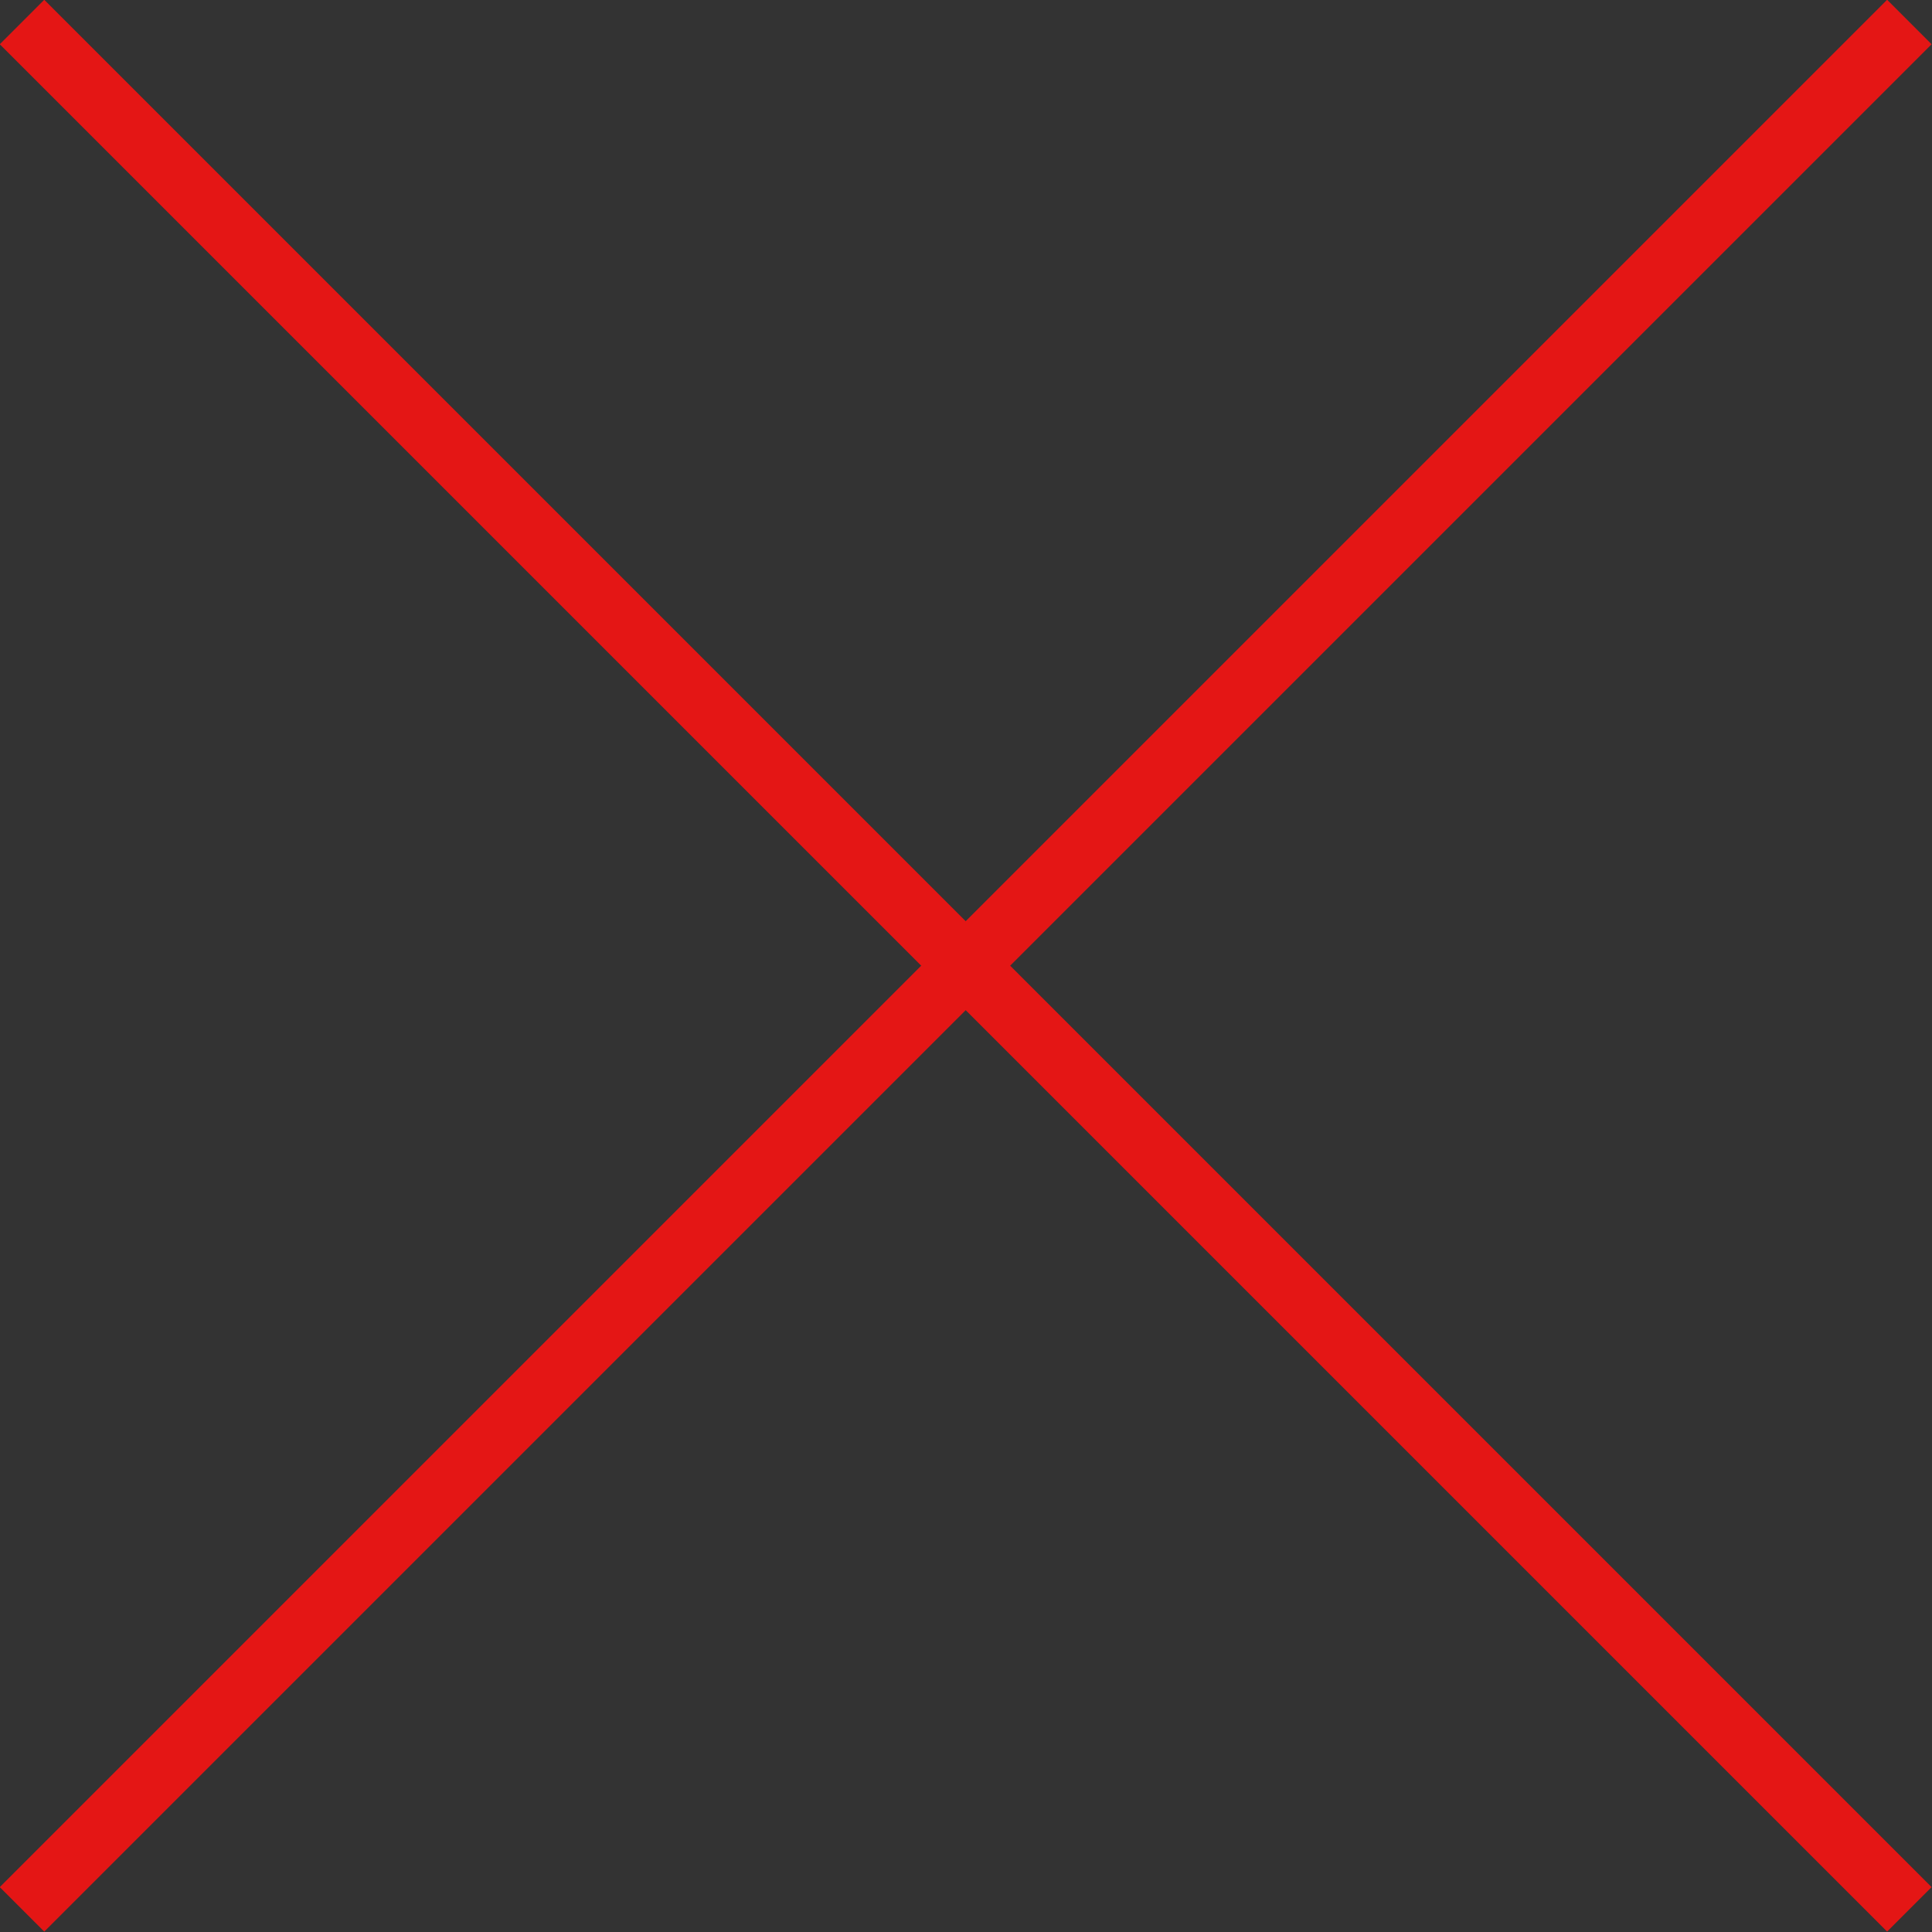 <svg xmlns="http://www.w3.org/2000/svg" xmlns:xlink="http://www.w3.org/1999/xlink" width="30.71" height="30.71" viewBox="0 0 30.71 30.71"><rect x="0" y="0" width="30.71" height="30.71" fill="#333333" stroke="none"/><defs><clipPath id="a"><rect x="-644.99" y="-73.68" width="600" height="335.63" style="fill:none"/></clipPath></defs><g style="clip-path:url(#a)"><path d="M-8.33,13.32a1.72,1.72,0,0,0,.43.18c1.46.09,2.16,1.29,3.12,2.1a.31.31,0,0,1,0,.5.35.35,0,0,1-.43,0,1.59,1.59,0,0,1-.6-.55,1.17,1.17,0,0,0-.77-.67.81.81,0,0,0-.29.82c.06.47-.21.66-.58.42a4.2,4.2,0,0,1-1.16-1A6.1,6.1,0,0,0-11,13.59a1.28,1.28,0,0,1,0,.19c.35.81,1.18,1.12,1.76,1.69a12.84,12.84,0,0,1,2.87,3.36,1.6,1.6,0,0,0,.6.78l.42-.07a2.75,2.75,0,0,1,.57-.12l.3-.07c.55-.14.68-.59.8-1,.06.78-1.07,1.13-.91,2.05a1.21,1.21,0,0,0,.2.3,37.71,37.71,0,0,1,3.22,3.35A4.87,4.87,0,0,0,.2,25.33a.7.7,0,0,0,.32.05.47.47,0,0,1,.59-.11.47.47,0,0,0,.4-.22C2,23.83,2,23.83.71,23.36c-.34-.12-.52-.45-.81-.64s-.32-.38.08-.51c.56-.17.5-.51.19-.88-1.19-.89-1.34-1.59-.61-3a.36.36,0,0,0,0-.43c-.26-.27-.44-.64-.9-.69-1.09-.11-1.56-.92-1.93-1.8-.11-.24-.08-.66-.33-.72-1.47-.33-2.34-1.81-3.9-2C-8.21,12.71-8.21,12.69-8.33,13.32Z" style="fill:#c9c5b5"/><path d="M.59,25.3C-.6,24-1.83,22.8-3,21.47a3.38,3.38,0,0,0-1.37-1c-.22,0-.25.22-.33.37A34.61,34.61,0,0,0-2.43,24C-.5,26.86,1.77,29.46,4,32.14a14.25,14.25,0,0,0,2.89,2.75A3.07,3.07,0,0,0,8.34,36c-.12-1.22-1.7-1.67-1.3-2.93a4.34,4.34,0,0,0-1-1.38A5.39,5.39,0,0,1,5.45,31a1.39,1.39,0,0,0-.27-.21c-.29-.12-.63-.26-.85.05s.19.45.31.67a4.13,4.13,0,0,0,.8.85c-1.07-.6-1.24-2-2.21-2.87-.22-.19.27-.5.18-.81a.81.81,0,0,0-.13-.3,2,2,0,0,0-.64-.48c-.06,0-.77.43-.24-.23a.59.59,0,0,0,.05-.33A.84.84,0,0,0,2.24,27a2.17,2.17,0,0,1-.43-.61A2.29,2.29,0,0,0,.59,25.3Z" style="fill:#e6e6e3"/><path d="M15.88,26.31c.85,1.08,1.59,2.25,2.55,3.25.38,0,.73-.08.83-.53,0-.26-.29-.35-.38-.6a19.9,19.9,0,0,0,3.92,3.86,2.48,2.48,0,0,0,1.36.65c1-.06.86-.82,1-1.45a47.06,47.06,0,0,0-4-2.71c-.38-.28-.65-.76-1-.84,1.68,1.52,3.9,2.46,5.69,4a2.86,2.86,0,0,0,1.11.66.19.19,0,0,1,.16.12l-.1,0a1.31,1.31,0,0,0-.56.06.91.91,0,0,0-.4,1l.07.16.11.13.14.1a2.37,2.37,0,0,1,1.38,1.31c1.74,1.4,3.7,2.48,5.48,3.82.25.19.57.41.86.17s.12-.65,0-.95a3.66,3.66,0,0,0-1-1.26,20.76,20.76,0,0,1-3.29-2.81,19.51,19.51,0,0,0,2.19,2c.18.12.35.36.6.17a.6.6,0,0,0,.18-.65,3,3,0,0,0-.82-1.42,59,59,0,0,0-7.25-6.12,59,59,0,0,1-7.71-6.4l-.29-.24c-.31-.3-.49-.74-.94-.89-1,.24-1,.27-.42,1.68a24.19,24.19,0,0,0,3.39,3.88A19.48,19.48,0,0,1,14.85,22,.58.58,0,0,0,14,22a.46.46,0,0,0-.12.35h0c.12.33.48.56.43,1a9.59,9.59,0,0,0,1.07,2.09c.16.31.45.56.48.94Z" style="fill:#d4d2c6"/><path d="M36.57,42.54l-.08-2.17c-.12-.09-.23,0-.34,0,0,.3,0,.61,0,.92s.09.41-.22.44a20.18,20.18,0,0,0-3.89-3.37c-1.13-.91-2.4-1.58-3.57-2.42a10.64,10.64,0,0,0-2.22-1.68A19.93,19.93,0,0,1,21.57,31a.53.53,0,0,0-.51-.22c-.24.19-.55.51-.7,0s-.44-.74-.45-1.18-.29-.64-.72-.63l-.76.58a1.29,1.29,0,0,0,.17.16c.13.09,0,.21,0,.32l.18.15c0,.11,0,.21.05.32,1.4,1.82,3.08,3.4,4.56,5.16a5.92,5.92,0,0,0,.82.66c.45.08.68.5,1.07.67.14.06.13.19,0,.07s-.13,0-.21,0a.87.87,0,0,0,.37.58c1,.78,2,1.58,3,2.35a3.14,3.14,0,0,0,.75.32,34.34,34.34,0,0,1,4.37,2.88.85.85,0,0,0,.7.3,6.68,6.68,0,0,1,3,2.32l2.33,1.28c.36-.53,0-.92-.31-1.25a7.78,7.78,0,0,0-2.22-2.1,27.71,27.71,0,0,1-3.24-2.33c-1-.19-1.55-1.23-2.58-1.4a6.64,6.64,0,0,1,2.09,1.29c1,.18,1.62,1,2.34,1.61S36.46,43.11,36.57,42.54Z" style="fill:#d7d5ca"/><path d="M7.22-3.08C7.57-1.51,8.45-.15,8.93,1.37c.13.41.27.81.4,1.22s.72.52,1,.9c0,.1.06.19.1.29a1.9,1.9,0,0,0,1.16,1.47c.45.16.76.15.87-.38a.78.78,0,0,0,0-.3c-.15-.3-.48-.47-.58-.8a2.25,2.25,0,0,1,0-.26c.38-.29.41.1.53.28.24.35.41.76.94.74.75-.64,0-1.3,0-1.95-.49-.55-1-1-.43-1.89.34-.54-.61-2-1.37-2.25-.31.05-.7,0-.54.53,0,.2.12.38.37.37a.45.45,0,0,0,.19-.11c0,.08,0,.14,0,.22,0-.16-.07.22,0,.1s.24.08.08.06A.71.71,0,0,1,11-.93c-.21-.48,0-.64.46-.6a.68.68,0,0,1,1,.47c.05.92.7.87,1.27,1,.56,0,.48-.93,1.14-.84.06,0,.13-.09.14-.17a.89.89,0,0,0-.36-.7c-1.32-1.4-1.32-1.4-1.87-1.27,0-.62,0-1.25-.69-1.65a.7.7,0,0,1,0-1.13c1.11-.93.58-1.86.09-2.82a.37.37,0,0,0-.47.1s-.08.06-.08,0l-.08,0-.06-.07a.84.84,0,0,0-.2-.29.67.67,0,0,0-.4-.16c-.63.09-.11,1.14-1.13,1.19-.55,0-.64-.08-.87-.37C8.16-9,8.15-9,7.61-8.29c0,.06,0,.22-.12,0S7-8.78,6.72-8.48s.09.86.25,1.28c.4.87.66,1.79,1,2.68a2.41,2.41,0,0,0,.08.25.12.12,0,0,1,0,.2.21.21,0,0,0-.14-.31c-.42,0-.79,0-1,.49H7L7-3.58a.73.73,0,0,0,.14.16A1.37,1.37,0,0,1,7.22-3.08Z" style="fill:#ebebe9"/><path d="M-.19,22.86c0,.47.46.6.67.92s.37.26.54,0,.3-.14.42,0,.34.39,0,.55c-.54.22-.17.45,0,.68.1,1.2,1.19,1.79,1.71,2.74,1.44-.25,1.52,1,2.08,1.77s1.4.86,1.78,1.66c.12.07.42.05.19.33.71.63,1.4,1.31,2.49,1,.28-.38.65-.65-.07-1.08a4.14,4.14,0,0,1-1.34-1.75A12.7,12.7,0,0,0,6.07,27a2.37,2.37,0,0,1-.65-.82A2.25,2.25,0,0,0,3.7,24.46c-.36,1,.79,1.15.88,1.85C3.62,25.13,3,23.65,2,22.47S1.05,21.33,0,22.23a.44.44,0,0,0-.27.17A.5.5,0,0,0-.19,22.86Z" style="fill:#c1bdaa"/><path d="M9.66,32.56c-.38-.19-1,.07-1.09-.64,0-.22-.18-.13-.34-.07-.53.21-.8,0-.9-.55-.28-.22-.16-.6-.36-.84s-.5-.72-1.09-.76a.65.65,0,0,1-.58-1c.08-.15.1-.34-.08-.4A3.19,3.19,0,0,1,3.94,27c-.4.1-.15.58-.49.61s-.28-.32-.38-.49a25.94,25.94,0,0,0-1.66-2.1l-.34,0c-.11,0-.23-.07-.33,0l-.15.19c.14.61.9.77,1,1.4A.32.32,0,0,0,2,27l.36.3c-.08.66.62.79.83,1.24a1.29,1.29,0,0,1,.17.16A3.51,3.51,0,0,0,5.12,31l.17.15c0,.29.4.34.42.63a4.86,4.86,0,0,0,1.12,1.23.82.82,0,0,1,.43.62v.11a.27.27,0,0,0,.13.18.27.27,0,0,0,.23,0c.56.68,1.54.93,1.87,1.87.07.18.37.18.49,0a4.07,4.07,0,0,1,.63-.68c-.07-.28-.46-.61.14-.78a.76.76,0,0,0,.6-.75.29.29,0,0,0-.24-.21l-.15.18-.33,0-.19-.14A.55.55,0,0,1,9.88,33Z" style="fill:#c9c3b1"/><path d="M12.29,4.62c-.1.33-.18.81-.63.32-.26-.29-.92-.33-.71-1,0-.1-.31-.31-.48-.46.06-.37.38-1-.48-.53-.11,0-.37-.34-.66-.36l-.13.17c-.17,0-.2.08-.08.21l.13.14c.07.68.36,1.37-.09,2a17.92,17.92,0,0,0,.58,4.18c.26,1.58.64,3.14,1,4.71a3.94,3.94,0,0,0,.58,1.65c.1.23.25.16.4.05.29-.7-.12-1.32-.2-2-.25-1-.6-2.07.06-3.09.23-.24.25-.53,0-.7a2.23,2.23,0,0,1-.9-1.7,3.26,3.26,0,0,0-.26-.8c-.06-.22.15-.09.21-.16.35-.4,1.24-.17,1.05-1.19a4.57,4.57,0,0,1,.61,1.07,1,1,0,0,0,.23.24.68.68,0,0,0,.66.05.62.62,0,0,0,.2-.25,11.74,11.74,0,0,1,.4-1.52,1.61,1.61,0,0,0-.31-1.1l-.13-.1c-.48-.32-.61-.86-.86-1.33s-.5-.33-.8-.2-.39.42-.12.72c-.13.63.36.75.78.92l.21,0,.07,0-.08,0Z" style="fill:#e8e7e3"/><path d="M-.41,17.83-.55,18a1.06,1.06,0,0,0-.67,1.35,2.26,2.26,0,0,1,0,.58c0,1,.08,1.13,1.19,1.54.73.32,1-.28,1.45-.66Z" style="fill:#c1bdaa"/><path d="M1.45,20.83a.46.46,0,0,0-.74.22.74.74,0,0,1-.71.44c.11.15.18.49.05.43-.78-.35-.65.38-.87.67,0,0,0,.07,0,.11.17.2.43.08.63.16l0-.33c0-.08,0-.13,0-.16s.08,0,.1,0c.43,0,.65-.4,1.06-.58a9.61,9.61,0,0,0,2,2.35,1,1,0,0,1,.32.61,1.21,1.21,0,0,0,.68,1c-.28.93.62.84,1.16,1.29a3.4,3.4,0,0,0-.87-1.46,1.61,1.61,0,0,1-.6-1.1Z" style="fill:#c8c4b2"/><path d="M11.65,15.65l-.35,0a18,18,0,0,0,.88,3.11.35.35,0,0,0,.06.31,13.77,13.77,0,0,1,.95,2.15,2.61,2.61,0,0,0,.71,1.06l.16-.19c0-.16.1-.3.07-.46a1.32,1.32,0,0,0-.09-.3c-.2-.54-.39-1.07-.61-1.6-.09-.25-.13-.52-.24-.76a24.13,24.13,0,0,1-.84-2.34C12.19,16.28,12.16,15.8,11.65,15.65Z" style="fill:#e5e3de"/><path d="M9.16,5.15c.58,0,.87-.24.58-.74s.25-1.1-.49-1.3A3.82,3.82,0,0,0,9.16,5.15Z" style="fill:#ebebe9"/><path d="M14.33,23.28c.35-.54-.21-.68-.43-1A1.57,1.57,0,0,0,14.33,23.28Z" style="fill:#e5e3de"/><path d="M18.65,30c0-.11.32-.28,0-.32C18.62,29.83,18.63,29.93,18.65,30Z" style="fill:#d4d2c6"/><path d="M18.88,30.51l-.05-.32C18.84,30.3,18.86,30.4,18.88,30.51Z" style="fill:#d4d2c6"/><path d="M.74,25.12l.33,0C1,25.06.81,24.77.74,25.12Z" style="fill:#c1bdaa"/><path d="M5.12,31a15.06,15.06,0,0,0-1.81-2.32c-.33,0-.16.5-.51.49s-.15.14-.06.24c1.1,1.21,1.93,2.64,3.24,3.87a2.48,2.48,0,0,0-.65-1.26c-.26-.34-.56-.64-.85-1C4.69,30.84,4.91,31,5.12,31Z" style="fill:#deddd6"/><path d="M3.14,28.56c-.06-.55-.68-.74-.83-1.24-.18.29-.27.63-.47.92s.31.38.32.36C2.46,27.72,2.83,28.65,3.14,28.56Z" style="fill:#deddd6"/><path d="M2,27c-.11-.11-.23-.21-.35-.31C1.57,27,1.69,27.08,2,27Z" style="fill:#deddd6"/><path d="M31.53-25.49c0-1.06.69-2.06.35-3.24-.36.3-.3.63-.36.92-.09.49-.3.41-.63.17-.55-.4-.42-.94-.37-1.46.1-1,.44-1.92.46-2.91a.64.64,0,0,0-.46.17A2.68,2.68,0,0,0,30-30.49c-.05.15,0,0-.09.08s-.14,0-.15-.11a2.17,2.17,0,0,1,0-.25,1.49,1.49,0,0,0,0-.42,1.61,1.61,0,0,0-.09-.29c-.51-.74.3-1.65-.32-2.38L29.24-34a.5.5,0,0,0-.42.24,1.54,1.54,0,0,0-.19.46c-.06.18,0,.37-.11.56-.11-.47-.25-.88-.85-.52a.36.36,0,0,0-.17.26,4.58,4.58,0,0,0-.23,1.1,10.13,10.13,0,0,0-.17,1,3.88,3.88,0,0,1,.17-.9,2.27,2.27,0,0,1,.22-1.06c0-.22.12-.39.14-.59a.24.24,0,0,0-.2-.19c-.41.12-.45.12-.45-.23s-.09-.28-.26-.29a1.12,1.12,0,0,1-.73-.33l-.17,0-.07.15C25.37-32.13,24.58-30.09,24-28c-.1.4-.43.92.26,1.18,1,.07,1.46-.83,2.19-1.27a6.3,6.3,0,0,0-.94,2.49.8.8,0,0,0,0,.27c0,.11.11.21,0,.31a.71.71,0,0,0-.13.22,1.41,1.41,0,0,0,0,.28.77.77,0,0,1,0,.15,1.33,1.33,0,0,0,.1.28,1,1,0,0,0,.08.14c.82.67,1.1.56,1.52-.56s.61-2.43.93-3.63a1.17,1.17,0,0,1,.1-.59v-.08c0,.16-.08.28-.1.42a.32.32,0,0,0,.08.24c.09,0,.19,0,.28,0l-.06.05c-.13-.07-.21,0-.29.09-.37,1.16-.55,2.36-.94,3.51a1.07,1.07,0,0,1-.21.65c-.5.69-.61,1.33.24,1.85.32.19.32.61.61.82.55.17.66-.24.84-.59A5.89,5.89,0,0,0,29-23.59c.16-1,.53-2,.68-2.71-.77,1.67-.46,4-1.87,5.79.29.88-.73,1.5-.47,2.37a7.38,7.38,0,0,0-1.26,3.85c0,.64-.61,1-.8,1.54a1.08,1.08,0,0,0-.11.3c.08.93-.45,1.74-.53,2.64.07.27-.16.43-.23.64s.12-.06,0,.06-.1,0,0-.05.26-.33.23-.56a4,4,0,0,1,.38-1.56,2.14,2.14,0,0,0,0-.62.63.63,0,0,0-.16-.26.45.45,0,0,0-.57,0,1,1,0,0,0-.19.22.86.86,0,0,1-.43.37,5.16,5.16,0,0,0-1.08,3.77c.12,1.45,1.11,2.76.68,4.32a1,1,0,0,0,.56,1.19c.77.46.58.95.07,1.48A6.23,6.23,0,0,1,22.56-3.3c-.34-.55-.62-1.16-1.31-1.39-.36.08-.45.34-.47.66A7.79,7.79,0,0,0,21.84-.65,4,4,0,0,1,22.59.69,6.33,6.33,0,0,0,23.53,2a.75.75,0,0,0,.32.1,1,1,0,0,0,.61-.27c.15-.48.21-1.06,1-.89.52-.32.48-.95.74-1.41,0-.1.07-.2.1-.3A3,3,0,0,1,26.87-2a13.8,13.8,0,0,1,1.31-1.88c.82-.83-.2-.82-.6-1.07a1.59,1.59,0,0,0-.29-.15c-1.2-.17-1.13-1.17-1.31-2a.87.87,0,0,1,.31-1,1.14,1.14,0,0,0,.17-.43A3.75,3.75,0,0,0,26.51-9a1.72,1.72,0,0,0,0-.32,32.21,32.21,0,0,1,1.82-5.33c.3-.86.54-1.74.88-2.58a1.81,1.81,0,0,0,.09-.31,25.49,25.49,0,0,1,1.14-3.53,1.67,1.67,0,0,0,.08-.32A15.33,15.33,0,0,1,31.53-25.49Z" style="fill:#dddbd3"/><path d="M36.34-14.06c0-.52-.5-.92-.33-1.48a.53.53,0,0,0-.08-.44l-.15,0a1.47,1.47,0,0,0-.25.38c-.19.72-.45.34-.72.06-.31,0-.23-.44-.54-.44s-.36-.06-.37-.29a.86.86,0,0,0-.42-.64c-.58.09-.65.59-.83,1a1.91,1.91,0,0,0-.06.33c-.09.82-.59,1.6-.27,2.47a1.52,1.52,0,0,0,1.43.51.74.74,0,0,0,.46-.71c-.34.9-.25,2.16-.69,3.23,0-.59.54-1.18.32-1.9-.14-.15-.44-.31-.5-.19C33-11.42,31.87-11,32-10c.06.53-.27.55-.53.75A1.53,1.53,0,0,0,31-7.1c.14.21.49.44.51.31.14-.72,1.3-.44,1.24-1.31,0-.15.07-.24,0-.09l.1,0A5.42,5.42,0,0,1,31.66-5,18.24,18.24,0,0,0,30.24-1.1c0,.18-.14.42,0,.54.42.43,0,.51-.24.68a9.05,9.05,0,0,0-.63,1.74c-.35.9-.61,1.84-1,2.71a7.12,7.12,0,0,1-.47,1.49,6.15,6.15,0,0,0,.46-1.35c.34-.91.64-1.83,1-2.72,0-.65.44-1.17.56-1.79C30.21-1,30-1.35,28.73-2c-.62.19-.67.72-.75,1.24,0,.34,0,.69-.28,1a11.48,11.48,0,0,0-.94,2.16,1.12,1.12,0,0,0-.1.31c0,.84-.41,1.62-.45,2.47-.53,1.28-.38,2.69-.68,4-.14.57.18,1.16-.08,1.72.21.42.45.79,1,.54.38-.39.09-1,.39-1.39,0-.22.11-.42.12-.63A4.36,4.36,0,0,1,27,8.88c0,.15,0,.3-.05.46s-.13.42-.12.65c-.18,1.07-.6,2.09-.79,3.17a7.35,7.35,0,0,0,.53,4.14c.14.35.31.63.71.7.59-.24.46-.71.4-1.16a3.08,3.08,0,0,1,0-1.83,1.7,1.7,0,0,0,.06-.31c.06-.47.08-.94.17-1.4a7.77,7.77,0,0,1,.81-3,.52.52,0,0,0,.1-.26c0-.09,0-.14,0-.15a.31.31,0,0,0-.05.21c-.11.35-.47.71-.09,1a1,1,0,0,0,1.19,0,1,1,0,0,0,.34-.4,39.52,39.52,0,0,1,2.22-6,10.43,10.43,0,0,0,.77-2.22h0c0-.72.86-1.14.63-1.93L33.75.56c.1-.23.2-.49-.19-.46S33,.21,32.68,0a4,4,0,0,0-.56,1A30.15,30.15,0,0,0,30.2,5.61c-.25.88-.74,1.68-.94,2.58-.28.26-.15.79-.66,1.09.51-.32.39-.84.66-1.11.19-.85.64-1.59.88-2.42a22.45,22.45,0,0,1,2-4.59A33.36,33.36,0,0,0,33.41-3c-.11-.16-.11-.27.13-.28.74-1,.56-2.25,1.19-3.25a18.3,18.3,0,0,1,.83-3.94.76.76,0,0,0,.08-.85c-.41-.73.13-1.52-.14-2.25a.85.85,0,0,1,0-.23,1.57,1.57,0,0,0,0,.23c.27.74-.25,1.52.14,2.25.22-.13.51-.2.44-.57s.05-.36.3-.36a.79.79,0,0,0-.06-.87A.88.88,0,0,1,36.34-14.06Z" style="fill:#d6d2c7"/><path d="M37,9.81c-.32-.31-.16-.89-.63-1.11-1,.7-.81,1.92-1.29,2.84a4.41,4.41,0,0,0-.42,1.28c.13-.28.07-.78.38-1.16a4.26,4.26,0,0,1,.39-1.19c.14-.3.44-.66,0-1-.15.12-.35.29-.49.07a1.5,1.5,0,0,0-1.23-.72c.35-.91,1.15-.61,1.8-.78a5.21,5.21,0,0,1-1.37-1.12c-.3,0-.4.23-.44.49-.82,2.29-1.76,4.54-2.37,6.9a7.8,7.8,0,0,1-.3,1c0,.36-.27.64-.24.86,0-.17.15-.45.23-.74s.25-.75.31-1.14a55.88,55.88,0,0,1,2.36-6.65c0-.6.43-1,.51-1.6-.14-.54-.1-1,.54-1.18.12-.17.3-.3.29-.54h0c0-.17,0-.22-.19-.15-.4-.47-.26-1.23-.86-1.6-.07,0-.12,0-.13.09s0,.08,0,.09c-.08.2.2.47-.08.58-.07,0-.26-.22-.39-.34-.64.41-.7,1.17-1,1.78a33.14,33.14,0,0,0-2.16,5.88c-.05.47-.48.73-.66,1.12a1.88,1.88,0,0,0-.12.3,3.9,3.9,0,0,0-.12.46,1.87,1.87,0,0,0-.08.32,14.66,14.66,0,0,1-.58,2.35,3,3,0,0,0-.07.32c-.08.81-.18,1.61-.33,2.41a1.66,1.66,0,0,0,0,.32A3.2,3.2,0,0,1,28,19.9a1.91,1.91,0,0,0-.06.33,8.66,8.66,0,0,0,.22,3.58c.13.42.08,1.12.7,1s.22-.71.2-1.11a7.8,7.8,0,0,1,.65-2.37,7.57,7.57,0,0,1,.44-2.06,1.7,1.7,0,0,0,0-.45.94.94,0,0,1,0,.5c-.34.52-.16,1.18-.41,1.72A17.38,17.38,0,0,0,29,23.77c.27,1-.56,1.95-.06,2.94a1.76,1.76,0,0,0,.27.65c.44.45.72.34.87-.25a11.21,11.21,0,0,1,.3-1.81,3.83,3.83,0,0,1,.45-1.87c.07-.14.15.12,0,0s0,0-.09.06a4.21,4.21,0,0,0-.39,1.67,6.89,6.89,0,0,0-.24,2.17,1.09,1.09,0,0,0,.89.69.51.51,0,0,0,.29-.1,1.61,1.61,0,0,1,.36-.6c.74-2.05,1.31-4.15,2.11-6.18a.94.94,0,0,0,.07-.89c-.07-.28-.56-.08-.53-.59.05-1-.15-1.08-1.1-.56a4.59,4.59,0,0,0-.79,2.16,4.36,4.36,0,0,1,.89-2.36c.34-.68.18-1.61,1-2a.53.53,0,0,0,.27-.67.45.45,0,0,1,.32-.58c.51-.34,1.57-.52.4-1.35-.19-.17-.19-.17.16-.31a6.33,6.33,0,0,0,2.49-2.56.69.69,0,0,0,0-1c-.44-.34-.47.34-.73.42C36.48,10.52,36.9,10.29,37,9.81Z" style="fill:#d2cfc3"/><path d="M30.34,10.88A46,46,0,0,1,32.84,4c.16-.36.34-.71.51-1.06l0-.34a4.51,4.51,0,0,0-.6.87c-.8,2.12-1.84,4.15-2.5,6.32a1.16,1.16,0,0,0-.06.91C30.12,10.89,30.18,10.94,30.34,10.88Z" style="fill:#e2e1da"/><path d="M14,21.8l0,.33a.87.87,0,0,1,.67-.08.55.55,0,0,0,.55.44,4.44,4.44,0,0,0-.18-.88c-.16-.41.06-.46.37-.48.36-.41-.14-.47-.27-.67l-.07-.06c-.1,0-.1,0,0,0,.28.15.43.46.76.52a.48.48,0,0,0,.25-.14.36.36,0,0,1,0-.11c.3.37.53.93,1.12.75s.52-.84.61-1.35a.81.81,0,0,0-.57-.78c-.63-.2-.79-.79-1.11-1.25-1.31-1.21-2-2.89-3.24-4.17a1.74,1.74,0,0,0-.27-.14l-.21,0c-.15,0,.05,0-.1,0s-.1,0,0,0l.06-.11a.62.62,0,0,0-.05-.27,1.54,1.54,0,0,0-.33-.47.77.77,0,0,0-.28-.12c-.83.07-.4.75-.57,1.14a4.32,4.32,0,0,0,.38,1.81,28,28,0,0,1,.82,2.7,1.32,1.32,0,0,0,.59.85.79.79,0,0,1,.07.67c.34.55.28,1.26.71,1.77C14,21.63,14,21.68,14,21.8Z" style="fill:#d9d6cc"/><path d="M25.86,34.3c1.5,1.25,3.22,2.2,4.81,3.32a26.15,26.15,0,0,1,4.77,4,.51.51,0,0,0,.51.19,3.13,3.13,0,0,1-.82-2.12,3.81,3.81,0,0,0-.17-.8l-.15,0c-.68-.23-.6-.86-.67-1.38a9.75,9.75,0,0,1,.14-2.35c0-.49.21-1-.41-1.34-1.12.39-.65,1.35-.82,2.3a15.08,15.08,0,0,1,.22-5.31c.1-.57.37-1.14.09-1.73a.32.32,0,0,0-.3-.09c-1,.87-.87,2.13-1.05,3.25-.11.64-.32.8-.87.75-.34.2-.51-.09-.7-.26-3.25-3-7-5.42-10.53-8.14a4.63,4.63,0,0,1-.42-.32c-.23-.17-.45-.35-.67-.53a2.85,2.85,0,0,1-.43-.49,1.16,1.16,0,0,0-.55-.35c-.24.06-.32-.05-.3-.27a.93.93,0,0,0-.33-.4c-.27-.13-.54-.34-.78.05a60.64,60.64,0,0,0,7.72,6.41c1.22.94,2.4,1.95,3.7,2.82a21.09,21.09,0,0,1,4.06,3.9,1.17,1.17,0,0,1,.39,1.26c-1.42-.67-2.08-2.23-3.67-3a9.62,9.62,0,0,0,1.56,1.69c1,.91,2,1.78,2.95,2.69a3.57,3.57,0,0,1,.9,1.51l-6.4-4.42c-.19-.65-.86-.69-1.3-1h0c-.13,0-.25-.06-.38,0A.29.29,0,0,0,25.86,34.3Z" style="fill:#e5e3df"/><path d="M25.86,34.3l.15-.18a.14.14,0,0,0,.15-.09.16.16,0,0,0,0-.1h0c-.31-1-1.47-.66-2-1.29A2.45,2.45,0,0,1,23,32a36.94,36.94,0,0,1-4.23-4c-.13-.15-.21-.43-.56-.37a2.77,2.77,0,0,0,1,1.28,1.52,1.52,0,0,1,.6.77c0,.4.47.44.55.76a1,1,0,0,0,.16.28l.13.11.15.07h.16a.5.5,0,0,1,.54.16c.39.68,1.13,1,1.62,1.5.71.77,1.78,1,2.46,1.78C25.59,34.44,25.76,34.34,25.86,34.3Z" style="fill:#e4e0dc"/><path d="M26.9,33l1.42.51a3,3,0,0,0-1.25-1.2c-1.69-1.06-3.45-2-5.06-3.21-.8-.6-1.62-1.16-2.55-1.81a8.38,8.38,0,0,0,2.41,2.23c1.07.64,2.12,1.34,3.17,2,.09.77.87.77,1.3,1.16A3.06,3.06,0,0,0,26.9,33Z" style="fill:#e4e2de"/><path d="M15.28,22.49l-.55-.44a9.3,9.3,0,0,0,2.05,2.83,5.24,5.24,0,0,0,2,1.76c-.78-.86-1.55-1.72-2.34-2.56A7.51,7.51,0,0,1,15.28,22.49Z" style="fill:#e1dfd8"/><path d="M16.43,22.2c.3-.08.5.1.7.26.35-.06.91.19.93-.39s-.5-.5-.88-.55a1.09,1.09,0,0,0-.69.06.51.51,0,0,0-.25.47Z" style="fill:#d9d6cc"/><path d="M16.24,22.05l.29-.37a.48.48,0,0,0-.13-.41,1.15,1.15,0,0,0-.33-.29L16,20.91c-.34-.23-.58-.64-1.08-.56.25.22.59.37.6.78C15.82,21.35,16,21.77,16.24,22.05Z" style="fill:#e5e3df"/><path d="M17.91,27.24s.06,0,.05,0,0-.05,0-.07-.06,0-.06.05Z" style="fill:#e4e0dc"/><path d="M20.72,30.49l-.93-.74c-.26.18-.82.31-.14.67.16.08.38,0,.33.32-.09.51.34.65.69.8.16.07.41.17.51-.07s-.1-.36-.24-.5h0q-.17,0-.18-.15h0C20.74,30.71,20.73,30.6,20.72,30.49Z" style="fill:#d4d2c6"/><path d="M12-8.66c.26.49,0,1.12.44,1.57-.32.12.13.54-.41.73-.76.28-.77,1.41-.29,2.21.2.35.71-.11.64.26a1,1,0,0,0,.09.87c.16.25.08.65.46.77.38-.14-.22-.78.51-.79,0,.91.58,1.4,1.46,1.79-.43.22-.75-.18-1,0s.22.67-.1,1c-.26.13-.14.3,0,.47s.26.26.36.41.11.16.16.24a1,1,0,0,0,.22.2.81.81,0,0,0,.31.06c.39,0,.86-.11.74.54a1.2,1.2,0,0,0,.24.85.46.46,0,0,0,.24.43S16,3,16,3s0-.09,0-.09c-.23-.15-.14-.42-.26-.6-1,0-1.35.72-.9,1.76.1,0,.27,0,.3,0s-.15,0-.12.11c0,.56.44.7.9.76A1.16,1.16,0,0,0,16.18,5,13.81,13.81,0,0,1,18,3.74a.79.79,0,0,0,.23-.58c-.05-.47.08-1.18-.78-.6a.3.3,0,0,1-.21.13c0,.11,0,.1,0,0,.17,0,.23-.1.32-.2.61-.65,0-1.13-.33-1.51-.77-.84-1.09-2-1.94-2.76A1,1,0,0,1,15-2.57c.76-.55,1.19-.34,1.34.61.05.31-.33.94.39.83a1,1,0,0,0,.86-1.2,1.57,1.57,0,0,0-.36-.73,21.93,21.93,0,0,1-1.33-2.36,2.09,2.09,0,0,0-.2-.22,1,1,0,0,1-.48-.68,2.64,2.64,0,0,0-.07-.3,3.53,3.53,0,0,0-.31-1.13c.69.52.9,1.49,1.77,1.81A.39.39,0,0,0,17-6c.16-.38-.07-.68-.19-1-.89-1.22-1.62-2.56-2.56-3.75a.81.81,0,0,0-.33-.14.37.37,0,0,0-.3.15.73.73,0,0,0-.07.5c0,.3.37.62.11.88s-.52-.14-.78-.25-.52-.19-.76,0c.39.49-.22.16-.25.31S11.62-8.8,12-8.66Z" style="fill:#e9e9e5"/><path d="M13.58,5.66l-.59,1c-.18.31.12.39.26.55.87,0,1.23.63,1.54,1.3a3,3,0,0,1,.58.87,2.7,2.7,0,0,1,.52.73c.92,1.88,2.52,3.19,4,4.64.48.47.91,1,1.37,1.46a.82.82,0,0,0,.25.2c.08.08.29,0,.29.19a.74.74,0,0,0,.12.29,2.07,2.07,0,0,0,.33.39,13.59,13.59,0,0,0,3,2.92.78.78,0,0,0,.37,0,.4.4,0,0,0,.16-.48,4,4,0,0,0-1.19-1.51,1.7,1.7,0,0,1-.57-.62,1.78,1.78,0,0,0-.22-.26,36.41,36.41,0,0,1-3-3.22,1.55,1.55,0,0,0-.24-.27c-.62-.47-1-1.22-1.64-1.64a19.89,19.89,0,0,1-3.14-4.7,2.33,2.33,0,0,0-.11-.28c.25-.61.42,0,.43.07a3.4,3.4,0,0,0,2.18,2.78c.57.27.32,1.23,1,1.49.12,0,.26,0,.38,0a1,1,0,0,0,.53.13.46.46,0,0,0,.26-.15.52.52,0,0,0,.05-.3,1,1,0,0,0-.13-.3c-.86-1.23-1.84-2.37-2.66-3.63,0-.15,0,.06,0-.1.05,0,0,.08.07.11.22.29.58.47.79.19s.74-.73.62-1a7.65,7.65,0,0,0-.87-2c-.16-.2-.44-.11-.66,0-.53.14-1.16-.1-1.64.35h0c-.36,0-.82.71-1-.27-.09-.45-.46-.86-.59-1.37s-.31-1-1.05-.71a1.47,1.47,0,0,1-.1.13c-.32.63.3,1.23,0,1.85h0C13.53,4.86,13.86,5.18,13.58,5.66Z" style="fill:#e5e3de"/><path d="M14,.22a.54.54,0,0,1-.22-.48,1,1,0,0,0-1-.23c.2-.4.69-.66.07-1s-1.08-.43-1.38,0h0c.38.05.42.37.56.65.23.45.51.86.77,1.3-.17.3-.72.39-.62.76a12.05,12.05,0,0,0,.46,1.4c.09.25.42,0,.64.07h0a.34.34,0,0,0,.31-.38c-.15-.12-.11-.25,0-.38a1.16,1.16,0,0,0-.25-.51c.48.91.48.91,1,.77a.7.7,0,0,0,0-.25.19.19,0,0,1,.22,0c-.17.07-.14.21-.12.35.4.45.65.1.79-.2.26-.56-.12-.86-.56-1.1L14.4.85c0-.11,0-.22,0-.33h0C14.32.31,14.11.32,14,.22Z" style="fill:#e5e4e0"/><path d="M11.51-.85A.58.58,0,0,1,11-1c-.21.73.67.7.74,1.27C12.31-.3,11.6-.49,11.51-.85Z" style="fill:#e5e4e0"/><path d="M1.42,25.81s0-.13-.09-.16-.13,0-.13.05a.11.11,0,0,0,.05.09A.47.47,0,0,0,1.42,25.81Z" style="fill:#c1bdaa"/><path d="M12.58,7.29l-.18-.15c-1-.12-.81.52-.67,1.07.22.83.79,1.51,1.09,2.32a27,27,0,0,0,3,4.39c.66.78,1.11,1.78,2.22,2.07a3,3,0,0,1,1.2.88c.23.21.43.54.78.34s.29-.59.06-.92a.32.32,0,0,0,.14-.18c-.55-1.37-1.81-2.15-2.7-3.24-.23-.76-1.36-.75-1.4-1.67a1.12,1.12,0,0,0-.1-.31c-.5-.63-1.21-1.11-1.48-1.92A8.6,8.6,0,0,0,12.58,7.29Z" style="fill:#dcd9d2"/><path d="M10.32,8.21a2.31,2.31,0,0,1,.11.56,1.15,1.15,0,0,0,.89,1.4c.25.06.23.26.11.45a.88.88,0,0,1,0,.16c.42,1,.5,2.21,1.5,2.93.69.21,1.43.73,1.86-.37A22.9,22.9,0,0,1,13,10.48c-.39-.89-.83-1.76-1.28-2.62-.14-.28-.07-.8-.59-.73s-.55.41-.67.75C10.39,8,10.37,8.1,10.32,8.21Z" style="fill:#dcd9d2"/><path d="M10.32,8.21c.47-.08.46-.59.77-.86a14.91,14.91,0,0,1,1.68,3.12c.11,0,.24.07.34,0C13,9.56,12.29,8.93,12,8.11c-.15-.45-.29-.85.37-1,.25-.69-.38-1-.6-1.54,0-.06-.21-.08-.31-.07a.27.27,0,0,0-.22.35c0,.23.09.46.11.69s-.15.28-.2.23c-.67-.65-.54.54-1,.41h0A1.56,1.56,0,0,0,10.32,8.21Z" style="fill:#e3e2db"/><path d="M12.58,7.29c-.16.26-.2.59.06.71.95.43,1.17,1.36,1.61,2.14.15,0,.32.08.45-.07a.62.62,0,0,0,0-.63c-.22-.42.16-.13.23-.21s.15-.17.22-.25a.22.22,0,0,0,0,.21.32.32,0,0,0,.35.13.87.87,0,0,0-.45-1c-.74-.15-1.15-1-2-1Z" style="fill:#e3e2db"/><path d="M11.27,13.84c.25-.15.59-.19.37-.66s.19-.27.39-.27c.19-.86-.45-1.51-.6-2.29h0c-.27-.16-.65-.15-.6.19C11,11.82,10.62,12.91,11.27,13.84Z" style="fill:#dcd9d2"/><path d="M13.1,7.4a2,2,0,0,0,2,1l-.42-.8c-.44-.83-.44-.83-1.39-.35Z" style="fill:#dddbd3"/><path d="M13.58,5.66c.24-.08.28.23.61.23-.32-.5-.11-1.22-.9-1.38C13.36,4.9,13.26,5.34,13.58,5.66Z" style="fill:#ebebe9"/><path d="M12,3.92c0-.07.05-.16,0-.2s-.25-.11-.41-.07-.13.06,0,.12S11.82,4,12,3.92Z" style="fill:#ebebe9"/><path d="M12.29,4.62l.55.45C12.94,4.57,12.76,4.42,12.29,4.62Z" style="fill:#ebebe9"/><path d="M10.25,3.51l0,.09.17,0s.06-.06.08-.08Z" style="fill:#ebebe9"/><polygon points="12.84 5.07 12.83 5.16 12.88 5.16 12.84 5.07" style="fill:#ebebe9"/><path d="M10.22,7.21s0-.08,0-.08-.07,0,0,.08Z" style="fill:#e3e2db"/><path d="M13.13,19.87c.42-.31.4-.44-.07-.67A.92.92,0,0,0,13.13,19.87Z" style="fill:#d4d2c6"/><path d="M14,21.8c0-.14,0-.2-.18-.16Z" style="fill:#d4d2c6"/><path d="M32.15-13.76c-.74.12-.77-.27-.54-.8s.11-.7-.45-.61-.52.78-.62,1.17c-.34,1.23-.84,2.39-1.1,3.17a36.15,36.15,0,0,0,1.3-3.81c.12-.34.51-.78,0-1.16h0l-.33,0h0c-.27,0-.55,0-.63.38a1.3,1.3,0,0,0,0,.34c-.09-.13,0-.28,0-.41-.51-.18-.75.16-.88.53s-.38.13-.56.18a42.77,42.77,0,0,0-2.05,5.68h0c0,.19-.13.34-.11.52l0,.34c.34.62-.59.6-.55,1.07s.19,1.19.29,1.78a.45.45,0,0,0,.49.4h.81c.49-.16.32-.68.54-1,.35-.69.37-1.49.68-2.06-.34.51-.2,1.32-.67,1.92-.05.44-.3.82-.37,1.26,0,.73.46.45.83.32-.12.65-.93.47-1.07,1.07a2.48,2.48,0,0,1-.64,1.23A8.09,8.09,0,0,1,26-.77h0C25.94-.2,25.5.33,25.79,1c.62.1,1.12-.28,1.69-.4.18-.1.25-.35.5-.36s.29-.43.26-.71a1.1,1.1,0,0,1,.51-1.4c.1.16.15.41.29.47.74.32.82.92.77,1.6.13.07.24,0,.35,0,.52.24.74,0,.84-.49s-.12-.24-.29-.17c-.47.19-.18-.28-.33-.37.07-1.11.86-2,.77-3.19-.64-.09-1-.37-.53-1a8.09,8.09,0,0,0,.43-1c.55.4.17,1,.44,1.36.16.15.31,0,.47,0a2.76,2.76,0,0,1,.3-.5c.12-.13.29-.15.29.11s-.14.34.12.35.28-.21.34-.41c.12-.44-.45-.52-.45-.88.74-.27.75-.27.41-1-.11-.23-.07-.35.15-.47.43-.23.35-.21.18-.67s-.57-.27-.87-.26-.12.16,0,.27a.39.39,0,0,1-.06.62c-.29.18-.34-.23-.54-.31L31.58-8c0,.06,0,.14,0,.18.18.29.26.58,0,.85,0,0-.14,0-.21,0C31.45-7.41,30.7-7.6,31-8s.33-1.26,1.29-1c.4.11.49-.32.31-.66s-.56-.47-.4-.91c.68.21,1.05-.08,1.07-1,0-.43.09-.51.45-.32.46-.24.48-.53.08-.85l-1.4-.52C32.29-13.43,32.48-13.72,32.15-13.76Z" style="fill:#dad9d1"/><path d="M27.49.41c-.68-.26-1.15.12-1.63.52-.52.19-.39.78-.65,1.09,0-.39.59-.73.14-1.21l-1-.36c-.36.36.33.89,0,1.32-.64.65-.32,1.43-.13,2.07a6.63,6.63,0,0,1,.22,2.5c0,.11,0,.21,0,.32a1.65,1.65,0,0,0,0,.31.77.77,0,0,0,0,.15,5.32,5.32,0,0,1,.15,1,1.61,1.61,0,0,0,0,.31,6.33,6.33,0,0,0,.7,2.4l.15,0c.2-.22.7-.19.41-.8a1,1,0,0,1,.65-1.46,1.93,1.93,0,0,1-.17-2.45c.31-.39.45-.71.14-1.13-.24-.87.31-1.6.41-2.41h0C26.94,1.87,27.56,1.23,27.49.41Z" style="fill:#d9d6cc"/><path d="M22-.67c.12-.5-.26-.86-.35-1.3s-.84-1-.29-1.65c.12-.14-.23-.24-.39-.3A1.07,1.07,0,0,0,20-4c-.71.66.39,1.07.21,1.73-.68-.51-.85-1.3-1.25-1.93C18.44-5,17.91-5.84,16.84-6c-.34.91.39,1.64.47,2.49,0,.25.38.09.55-.09s0-.24.09-.27-.07.14,0,.22C18.47-2.44,19-1.25,19.65-.1c.25.47.65.92,1.32.54.23-.4.21-1,.89-1Z" style="fill:#eae8e5"/><path d="M24.64,6.63c0-.35.08-.7.1-1a3.06,3.06,0,0,0-.22-1.53,4.73,4.73,0,0,1-.24-2.29.56.56,0,0,0-.49.23,4.79,4.79,0,0,0-1-1.41.29.29,0,0,0-.25.17,3,3,0,0,0,.7,2.07,5.22,5.22,0,0,1,.69,2.65C24,6,24,6.52,24.64,6.63Z" style="fill:#e9e9e5"/><path d="M23.83-2.22l-.18-.15c-.74.32-.54-.78-1.1-.73l-.16,0a3.31,3.31,0,0,0,.93,2c.36.32.17.85.55,1.21.39-.25.4-.71.57-1.07s.89-.58.07-1c0,0,0-.15,0-.22.26-1-.34-.17-.51-.25h0a.24.24,0,0,1,0,.22S23.87-2.19,23.83-2.22Z" style="fill:#eceae8"/><path d="M25.35.81c.11.58-.51,1.05-.28,1.76.49-.52.47-1.17.79-1.64-.12-.59.28-1.12.16-1.71C25.56-.34,25.68.33,25.35.81Z" style="fill:#e6e6e3"/><path d="M22.64.78,22.8.59c-.25-.43,0-1.21-.82-1.26h0C21.68.35,21.82.66,22.64.78Z" style="fill:#eae8e5"/><path d="M24.64,6.63c-.56-.7-.36-1.56-.49-2.34a2.49,2.49,0,0,0-.8-1.74c-.75.55-.09,1.22-.22,1.8.19.11-.14.15,0,.08-.47-.65-.85-.28-1.22.11a.39.39,0,0,0-.06.21c0,.09,0,.08-.05,0a.72.72,0,0,0-.39-.49c-.6-.08-.76.35-.92.79a1.19,1.19,0,0,0,0,.33c0,.52.49.82.63,1.29.36.36.61.82,1,1.18.08,0-.06.26.15.2-.23,0-.1-.25-.22-.32-.41-.3-.59-.78-.95-1.11-.29-.68-.72-1.1-1.52-.85-.26.16-.49.44-.19.65,1,.68,1,1.84,1.34,2.79a10.05,10.05,0,0,0,1.7,2.48c-.21,0-.27-.42-.55-.55a.74.74,0,0,0-.36-.06.9.9,0,0,0-.77,1.11A3.51,3.51,0,0,0,22.12,14a.8.8,0,0,0,.34,0c.21,0,.4-.33.62-.14.43.38-.11.76,0,1.15a.6.6,0,0,0,.53.55c1-.47,1.21.7,1.87.94,1.08.24.89.25.88-.74,0-2.28-1.58-3.76-2.53-5.4.26.41.62.91.91,1.46.2.39.5.62.94.26.19-.28.53-.15.77-.29s.27-.37,0-.51-.51-.45-.89-.41h0C24.91,9.67,24,8.63,23.38,7.43c-.05-.24-.29-.38-.34-.62.11.28.36.49.41.8a3.94,3.94,0,0,1,.54.87c.12.22.2.56.55.48s.23-.43.29-.67h0A3.55,3.55,0,0,1,24.68,7h0c0-.11,0-.22,0-.34Z" style="fill:#d9d6cc"/><path d="M25.57,11.91c-.26.07-.53.35-.76-.11s-.67-1.16-1-1.73a1.15,1.15,0,0,0-.94-.68c1.54,2.25,3.19,4.33,3.35,7.16-.16.22-.41-.94-.63-.08.15,1.05,1,1.8,1.23,2.76-.08-.12-.17-.32-.39-.3s-.28.23-.28.43a1.86,1.86,0,0,0,.31.86c.13.25.36.41.5.65-.36-.39-.69-.8-1.3-.7h0c-.4.43,0,.71.23,1,.45.59.92,1.17,1.35,1.77.3.42.69.83.23,1.44-.23.31,0,.68.27.95a12.26,12.26,0,0,0,1,1.42.42.42,0,0,0,.48-.06,7.23,7.23,0,0,1,0-2.32.56.56,0,0,0-.17-.53c0-.14-.06-.19-.2-.14,0,.3.19.62-.16,1a9.88,9.88,0,0,1-.57-3.27c0-.46.21-.93,0-1.39-.61-.57-.28-1.48-.74-2.11a6.1,6.1,0,0,1-1-4.78,13.61,13.61,0,0,0,.45-3.24h0c-.44.37-.22,1-.51,1.4a.57.57,0,0,1-.11.52C26,12.09,25.8,11.92,25.57,11.91Z" style="fill:#e3e2dd"/><path d="M27.42,17.94a3.13,3.13,0,0,0,.21,2.11c.09.33.35.16.53,0h0a7.59,7.59,0,0,0,.29-1.89h0c.08-.92.24-1.83.37-2.74h0c.29-.91.41-1.87.71-2.78h0c0-.19.14-.34.11-.53h0c0-.36.36-.65.21-1l-.93,0c-.06-.35.21-.7,0-1l-.16.19c-.71.82-.61,1.91-.92,2.87a7,7,0,0,1-.25,1.64h0a7.05,7.05,0,0,0-.11,2Z" style="fill:#d2cfc3"/><path d="M30.27,5.66a42.31,42.31,0,0,0,1.85-4.59h0a11.91,11.91,0,0,0-1.91,3.86l-.27.77C30.07,5.87,30.19,5.92,30.27,5.66Z" style="fill:#e2e1da"/><path d="M27.91,13.17c.47-.93.36-2,.83-2.95-.11,0-.29,0-.31.1a5.79,5.79,0,0,0-.69,3c.09,0,.15,0,.17-.08S27.93,13.18,27.91,13.17Z" style="fill:#e4e0dc"/><path d="M28.31,4.7a4.89,4.89,0,0,0,1-2.81,5.18,5.18,0,0,0-1,2.81Z" style="fill:#e4e2de"/><path d="M27.49.41c-.24.74-.78,1.4-.59,2.26A22.68,22.68,0,0,0,28,.19.53.53,0,0,0,27.49.41Z" style="fill:#e4e2de"/><path d="M26.9,2.66A6.86,6.86,0,0,0,26.14,5c-.1.3.19.23.35.08A7.35,7.35,0,0,0,26.9,2.66Z" style="fill:#e5e3de"/><path d="M30.27,5.66l-.33,0a20.82,20.82,0,0,0-.75,2.44q0,.24.18.15C29.53,7.36,30.23,6.62,30.27,5.66Z" style="fill:#e1dfd9"/><path d="M28.31,4.7a2.18,2.18,0,0,0-.61,1.61c.59-.52.65-.68.61-1.61Z" style="fill:#e4e3dd"/><path d="M27.46,16.77a4.58,4.58,0,0,0,.11-2,4.07,4.07,0,0,0-.35,1.88C27.21,16.72,27.33,16.78,27.46,16.77Z" style="fill:#e1e0da"/><path d="M30.16.11l-.35,0c-.1.59-.77,1-.47,1.74C29.79,1.38,29.82.67,30.16.11Z" style="fill:#e5e3df"/><path d="M28.89,10c.25-.24.63,0,.87-.24C29.15,9.45,29.15,9.45,28.89,10Z" style="fill:#d2cfc3"/><path d="M27,9.43a3.37,3.37,0,0,0,.38-1.55A1.54,1.54,0,0,0,27,9.43Z" style="fill:#e5e3de"/><path d="M29.85,11.1a1.46,1.46,0,0,0-.21,1,4.33,4.33,0,0,0,.7-1.26l-.19-.15Z" style="fill:#e5e3de"/><path d="M27.91,13.17l-.17.19a2.31,2.31,0,0,0-.17,1.37A2,2,0,0,0,27.91,13.17Z" style="fill:#e1e0da"/><path d="M29.37,8.29l-.18-.15a2.06,2.06,0,0,0-.46,1.16C29.22,9.12,29.12,8.59,29.37,8.29Z" style="fill:#e6e6e3"/><path d="M26.87,9.92A.55.55,0,0,0,27,9.4a.52.52,0,0,0-.12.52Z" style="fill:#e3e2dd"/><path d="M31.56,27.94l-.19-.15c-.49.07-.73-.34-1.06-.55-.53.38-.28,1.07-.59,1.54a.92.92,0,0,0,0,.33,8.35,8.35,0,0,0,.46,1.3c.37.81.64.81,1.25.06a1.16,1.16,0,0,0,.08-.32c0-.3,0-.61,0-.92,0-.1,0-.2,0-.29,0-.29.07-.58.06-.87Z" style="fill:#d4d2c7"/><path d="M29.82,29c.69-.43.29-1.16.49-1.73,0-.68.07-1.36.11-2h0c-.5.57-.28,1.34-.53,2-.17.43-.3.18-.43,0-.14,0-.26-.07-.4-.09s-.38-.28-.59-.36c-.48-.2-.66,0-.61.49A2.54,2.54,0,0,0,29.82,29Z" style="fill:#e3e2db"/><path d="M30.42,25.2a5.76,5.76,0,0,0,.69-2.43c-1,1.22-1,1.22-.7,2.43Z" style="fill:#e3e2db"/><path d="M28.9,23.69l.2.14a20.19,20.19,0,0,0,.7-2.78c-.1,0-.16,0-.17.08s0,.1,0,.11C28.9,21.91,29.13,22.87,28.9,23.69Z" style="fill:#e4e2de"/><path d="M29.53,12.65a5.64,5.64,0,0,0-.71,2.78A5.51,5.51,0,0,0,29.53,12.65Z" style="fill:#e3e2dd"/><path d="M28.82,15.43a4.7,4.7,0,0,0-.37,2.74A5.24,5.24,0,0,0,28.82,15.43Z" style="fill:#e3e2dd"/><path d="M29.63,21.24l.17-.19c.55-.47.08-1.22.46-1.74,0-.13-.05-.17-.18-.14A2.52,2.52,0,0,0,29.63,21.24Z" style="fill:#e4e4df"/><path d="M31,15.36a2.39,2.39,0,0,0-.42,1.82A3.62,3.62,0,0,0,31,15.36Z" style="fill:#e1dfd9"/><path d="M28.45,18.17a3.32,3.32,0,0,0-.29,1.89A1.83,1.83,0,0,0,28.45,18.17Z" style="fill:#e3e2dd"/><path d="M30.08,19.17l.18.14c0-.46.1-.93.16-1.39A1,1,0,0,0,30.08,19.17Z" style="fill:#e1dfd9"/><path d="M29.12,27.2l.33,0-.22-.48-.33,0C28.83,26.94,28.82,27.13,29.12,27.2Z" style="fill:#eceae8"/><path d="M29.64,12.13a.52.52,0,0,0-.11.53A.54.54,0,0,0,29.64,12.13Z" style="fill:#e3e2dd"/><path d="M16.17,21.38l.36.3c.33.25.77,0,1.1.22l.24.16c-.17.28-.59.13-.74.4l.37.29a.15.15,0,0,0,.19.16l.54.44c0,.19.23.28.24.47l.73.59c.53-.38.28.18.38.3,2.37,2.05,5.07,3.67,7.5,5.66a34.15,34.15,0,0,1,3.82,3.39.49.49,0,0,0,.47.19c.13-.37-.29-.72-.1-1.09v-.19a6.37,6.37,0,0,0-1.6-2.14,22.67,22.67,0,0,0-3.28-3.29,2.62,2.62,0,0,0-.22-.25,2.37,2.37,0,0,1-.72-.88,1.55,1.55,0,0,0-.24-.27,36.16,36.16,0,0,0-4.47-3.51c-1.54.25-1.83-1.14-2.56-1.95a.49.49,0,0,0-.45-.18s-.1,0-.11.05c-.09.34,0,.87-.43.94s-.56-.4-.68-.77a1,1,0,0,0-.32-.46.38.38,0,0,0-.52,0c-.24.22,0,.3.14.42a3.51,3.51,0,0,1,.29.36l-.15.19h0C16,21.09,16.16,21.19,16.17,21.38Z" style="fill:#d4d2c7"/><path d="M20.5,22.43c1.25,1.05,2.6,2,3.77,3.12a6.4,6.4,0,0,0,1,.72c.36-.64-.19-.94-.55-1.23-1.7-1.41-3.38-2.85-5.06-4.28a5.17,5.17,0,0,1-1.43-1.48,2.24,2.24,0,0,0-1.64-1.15.63.63,0,0,0-.46.22,1.6,1.6,0,0,0,1,1.16.81.81,0,0,1,.53.69l.36.3A4.48,4.48,0,0,0,20.5,22.43Z" style="fill:#e1e0da"/><path d="M16.17,18.35l.33,0c-.12-1.06-1.05-1.6-1.56-2.41-.25-.4-.56-.75-.84-1.12l-.29-.4-.19-.24a4.17,4.17,0,0,1-.41-.43.25.25,0,0,0-.26-.07c-.3-.71-1-1.27-.81-2.2,0-.33-.51-.51-.71-.83-.22.87.54,1.49.6,2.29h0c0,.29.39.34.4.63h0a.42.42,0,0,0,.05.33,14.84,14.84,0,0,1,2.19,2.87A7.2,7.2,0,0,0,16.17,18.35Z" style="fill:#e6e6e3"/><path d="M14,20.43c.09,0,.15,0,.14-.13a.12.12,0,0,0-.08-.06c-.1,0-.15,0-.14.12S14,20.41,14,20.43Z" style="fill:#d4d2c6"/><path d="M12.43,13.54c0-.31-.2-.46-.4-.63C12,13.22,12.23,13.37,12.43,13.54Z" style="fill:#dcd9d2"/><path d="M14.44,19.82l0-.06s-.06,0-.06,0S14.4,19.89,14.44,19.82Z" style="fill:#d4d2c6"/><path d="M12.48,13.87l-.05-.33-.14.19Z" style="fill:#dcd9d2"/><polygon points="12.29 13.73 12.19 13.71 12.2 13.76 12.29 13.73" style="fill:#dcd9d2"/><polygon points="14.88 20.35 14.78 20.34 14.79 20.38 14.88 20.35" style="fill:#d4d2c6"/><path d="M19.58,24.71c.24-.71.24-.71-.31-1.36l-.07,1.06Z" style="fill:#d9d6cc"/><path d="M18.47,23.82a.55.55,0,0,0-.24-.47A.55.55,0,0,0,18.47,23.82Z" style="fill:#d9d6cc"/><path d="M17.69,22.91l-.19-.16C17.49,22.9,17.55,23,17.69,22.91Z" style="fill:#d9d6cc"/><path d="M20.72,30.49l0,.33Z" style="fill:#d7d5ca"/><path d="M16.17,21.38a.54.54,0,0,0-.22-.47A.54.54,0,0,0,16.17,21.38Z" style="fill:#d9d6cc"/><path d="M21.35,4.29a1.37,1.37,0,0,0,.53.7C22,5,22,5,22,4.92s-.08-.12-.12-.18a1.12,1.12,0,0,0,0-1,1.67,1.67,0,0,0-.18-.28c-.28-.57-.85-1-.94-1.69.38-.12.47.15.62.3s.51.63.87.33.1-.65-.06-1A2.9,2.9,0,0,0,21.64.7L21.18.33a.32.32,0,0,0-.27,0c-.54.34-.58-.51-1-.43.11-.69-.59-1-.7-1.63a5,5,0,0,0-1.29-2.16c-.12.13-.2.32-.5.31A4.23,4.23,0,0,0,16.84-6a13.34,13.34,0,0,1-2-2.67c-.19.45-.64.7-.11,1.24.23.24.18.75.26,1.13s0,.8.59.78A15.19,15.19,0,0,0,17.18-2.6c.43.48.35.59-.59,1.34,0-.47.58-.84.09-1.25a7.86,7.86,0,0,1-.81-1,.31.31,0,0,0-.09-.07c-.28.5-1.18.11-1.27.88A54.48,54.48,0,0,0,18,2.2a1.74,1.74,0,0,0,.36.3.93.93,0,0,0,.78,0c.08-.23.17-.16.27,0,.26.15.59.21.69.56a2.58,2.58,0,0,0,.68.89A1.35,1.35,0,0,0,21.35,4.29Z" style="fill:#e5e3df"/><path d="M13.36,2.14a.54.54,0,0,1-.11.52c.19,0,.46-.12.55.07.47.91.91,1.83,1.38,2.8A1.83,1.83,0,0,0,16,4.88c-.37-.17-.8-.26-.92-.74-.71-.47,0-.95,0-1.41s.36-.34.63-.18c0-.26-.14-.56.06-.8s.34-.58,0-.89a.64.64,0,0,0-1,0,1.43,1.43,0,0,1-.21.12c-.05.38.47.53.38.92-.05.17-.12.41-.36.33s-.12-.25-.09-.4h0l-.19-.15h0L14,2.27c-.28-.47-.32-1.07-.94-1.2,0,.39.39.68.35,1.08Z" style="fill:#ebebe9"/><path d="M18.61,2.4c-.41-.52-1.06-.78-1.4-1.39-.25-.45-.44-.85.33-1.42a1.79,1.79,0,0,1-2.25-1.37,2.17,2.17,0,0,0-.78-.92A2.54,2.54,0,0,0,15.45-1a.62.62,0,0,1,.14.18,10.51,10.51,0,0,0,1.64,2.47c.42.41.25.75-.1,1.09a1.14,1.14,0,0,0,.33-.08c.49-.35.42,0,.42.31,0,.06.09.12.14.17.24.27.29.66.58.89a2.13,2.13,0,0,0,.33.34.71.71,0,0,0,.31.1.45.45,0,0,0,.47-.37,1.66,1.66,0,0,0-.3-.74A7.27,7.27,0,0,0,18.61,2.4Z" style="fill:#ebebe9"/><path d="M16,4.88c.44.2.94-.28,1.35.14l.32-.32a.3.3,0,0,0,.24-.19c.14-.29.43-.58,0-.85-.15,0-.37-.12-.44-.06C17,4.05,16.29,4.22,16,4.88Z" style="fill:#ebebe9"/><path d="M17.91,3.66l-.07.85c.38-.18.92-.1,1.11-.62-.39-.15-.38-.8-.93-.75C18,3.32,18,3.49,17.91,3.66Z" style="fill:#e5e3de"/><path d="M15.76,2.55c-.28.17-.41.34,0,.52l.61.26C16.35,2.92,16,2.78,15.76,2.55Z" style="fill:#ebebe9"/><path d="M16.5,1.63c-.1.23-.66.28-.25.7C16.41,2.12,16.59,1.92,16.5,1.63Z" style="fill:#ebebe9"/><path d="M16.3,2.56a.21.21,0,0,0,.31,0c.08-.07.19-.19,0-.24a1.37,1.37,0,0,0-.35,0A1.89,1.89,0,0,0,16.3,2.56Z" style="fill:#ebebe9"/><path d="M14,.22c0,.27.22.23.37.3C14.37.25,14.25.15,14,.22Z" style="fill:#ebebe9"/><path d="M15.43,3.31a.69.69,0,0,0-.11.13s0,.08,0,.08l.15,0C15.49,3.42,15.46,3.37,15.43,3.31Z" style="fill:#ebebe9"/><polygon points="16.5 1.63 16.52 1.54 16.47 1.54 16.5 1.63" style="fill:#ebebe9"/><path d="M17.13,2.74,17,2.82s0,.07,0,.1Z" style="fill:#ebebe9"/><path d="M14.36.52l0,.33Z" style="fill:#ebebe9"/><polygon points="16.99 2.92 16.97 3.01 17.02 3.01 16.99 2.92" style="fill:#ebebe9"/><polygon points="16.36 3.33 16.34 3.42 16.39 3.42 16.36 3.33" style="fill:#ebebe9"/><polygon points="15.1 4.14 15.19 4.16 15.18 4.11 15.1 4.14" style="fill:#ebebe9"/><path d="M19.31,20.87c1.66,1.57,3.41,3,5.19,4.46.33.26.76.45.81.94h0c.12.42.53.61.78.93h0a23.57,23.57,0,0,1,3.51,3.48c.44.26.81.42.66-.38-.08-.47-.32-.87-.43-1.32h0a4.23,4.23,0,0,1-1.73-2c.3-.18.4.09.53.24s.19.41.47.5l0-.48c-.08-.16-.15-.32-.22-.49a4.09,4.09,0,0,0-1.15-1.88c-.18-.17-.45-.58.2-.31a.15.15,0,0,0,.21-.17c-.24-.56-.13-1.2-.62-1.73a11.91,11.91,0,0,1-1.9-2.45,44.52,44.52,0,0,1-3.4-3.33c-.2,0-.38,0-.37-.3h0a.15.15,0,0,0-.19-.15l-.18-.14a1.29,1.29,0,0,0-1.45.18c-.08.41.3.56.46.83.15.12.31.35.45.32.59-.13.22.42.43.55,1.29,1,2.22,2.36,3,3-.84-.69-1.88-2.05-3.16-3.16-.35-.3-.61-.73-1.16-.7-.09,0-.29-.13-.26,0s.48.43.14.84c-.57-.41-.87-1.15-1.62-1.32a.35.35,0,0,0-.25.21.75.75,0,0,0,.06.51,29.58,29.58,0,0,0,4.35,3.77c-.35-.17-.5-.54-.8-.74s-.37-.16-.54-.28l-.23-.17L20.82,20l-.12-.06a.64.64,0,0,1-.3-.24,1.07,1.07,0,0,0-.2-.22c-.24-.19-.49-.48-.8-.23s-.18.46.05.68-.06,0-.05.05C18.35,20.16,19.26,20.56,19.31,20.87Z" style="fill:#d4d2c7"/><path d="M19,3.89c-.41.14-.87.19-1.11.62l-.15.19c.27,0,.55-.07.59.32a1.81,1.81,0,0,0,.79,1.53c-.33.39-.65-.15-.9.14a.49.49,0,0,0,0,.2c.1.17.54.17.29.48s-.39-.08-.57-.17a1.89,1.89,0,0,0-.33-.13c-.3.52.07.88.34,1.24.77,1,1.56,2,2.33,3a.52.52,0,0,0,.19-.12,2.88,2.88,0,0,0,.22-.38c0,.19-.08.34-.1.52s-.08.3-.27.32h0a.21.21,0,0,0-.17.09c0,.06,0,.1,0,.11a.5.5,0,0,0,.31.35.44.44,0,0,0,.45-.11,1,1,0,0,1,.74-.93h0a5.66,5.66,0,0,0,1.2.85c-.55-.84-1-1.6-1.53-2.37a4.42,4.42,0,0,1-.71-2,1.49,1.49,0,0,0-.74-1.22c-.2-.14-.56-.19-.33-.58,0,0,0-.11,0-.16A2.78,2.78,0,0,0,19,4.21Z" style="fill:#dddcd4"/><path d="M20.16,16.39c.48.29.9-.07,1.34-.14a1.63,1.63,0,0,0-.68-1.06c-.93-.71-1.44-1.81-2.54-2.36-.5-.25-.79-.93-1.14-1.43s-.72-1.09-1.08-1.63c-.09-.23-.24-.16-.39-.08a1.12,1.12,0,0,0-.24.44,1.91,1.91,0,0,0-.06.33c-.13.68.42,1.11.62,1.68h0c.12.8,1,1,1.28,1.69a1.34,1.34,0,0,0,.69.62c.08,0,.3-.24.26.11C18.8,15.24,19.14,16.17,20.16,16.39Z" style="fill:#dcd9d2"/><path d="M20.17,11.84l.14-.18-.7-.26c-.6,0-.5-.48-.6-.83-.14-.51-.17-1.15-1-.9-.22.06-.29-.24-.44-.35-.35-.24-.38-.76-.86-.92a.43.43,0,0,1-.17-.62c.17-.3,0-.53-.11-.76-.19-.42-1-.73-1.16-.47s-.06.66.21.92l0,0,0,.06h-.07A9.72,9.72,0,0,0,17.58,11c.39.4.59.91,1,1.32a2.29,2.29,0,0,1,1.88,1.81l.19.15c.5.54.95.75,1.19-.22a.68.68,0,0,0-.12-.26,1.13,1.13,0,0,1-.34-.61.67.67,0,0,0-.16-.25C20.92,12.53,20.3,12.41,20.17,11.84Z" style="fill:#deddd5"/><path d="M21.57,13.87c-.13.68-.13.68-1,.45a15.85,15.85,0,0,0,3.07,3.37,2.63,2.63,0,0,0,1-.34.92.92,0,0,0,.22-.22.42.42,0,0,0,0-.43c0-.25-.61,0-.33-.44a.54.54,0,0,0-.46-.53c-.87-.07-1.15-.67-1.26-1.42,0-.22-.12-.39-.39-.36h0C22.12,14.09,21.9,13.35,21.57,13.87Z" style="fill:#d9d6cc"/><path d="M24.74,16.72l.05.34c-.07.69.64,1,.75,1.62,0,.26-.18.39-.36.52,0,.31.22.47.43.63s.62.48,1,.23c.05-.34-.38-.52-.28-.88.36-.09.29.41.58.42.41-.17-.42-2.06-1.38-3.13-.22-.32-.44-.64-.67-.95-.51-.72-.56-.72-1.28,0a.31.31,0,0,0,.35.3c.21.16.43.32.42.63A.3.3,0,0,0,24.74,16.72Z" style="fill:#d3cfc3"/><path d="M25.18,19.2c.51.32.54-.1.64-.41-.06-.45-.4-.7-.66-1-.13-.15-.28-.28-.41-.43l-.11-.11c-.52-.29-.7.17-1,.45l.18.15c.09.23.41.32.42.62Z" style="fill:#d3cfc3"/><path d="M15.73,9.8l.33,0c0-.41-.32-.36-.55-.45L15.13,9c-.41.13-.64-.36-1.17-.38a2.63,2.63,0,0,1,.62,1.45c.61.76.65.76,1,.22h0C15.58,10.13,15.76,10,15.73,9.8Z" style="fill:#dddbd3"/><path d="M20.42,14.17A.85.85,0,0,0,20.3,13a1.73,1.73,0,0,0-1.76-.68C19.31,12.81,19.69,13.68,20.42,14.17Z" style="fill:#d9d6cc"/><path d="M26.65,20.06a1.37,1.37,0,0,0-1-.23l0,.34A5.89,5.89,0,0,1,27.38,22,1.93,1.93,0,0,0,26.65,20.06Z" style="fill:#d3cfc3"/><path d="M20.65,11.62c.2-.29.5-.52.57-.88a.55.55,0,0,0-.43-.72c-.3-.06-.34.29-.4.48a4.49,4.49,0,0,0-.11.82l.18.15C20.47,11.59,20.53,11.64,20.65,11.62Z" style="fill:#d9d6cc"/><path d="M21.87,16.54c-.13.12-.5.15-.37.33s.49.06.74,0Z" style="fill:#dcd9d2"/><path d="M17.18,8.09A.21.21,0,0,0,17,7.86a.22.22,0,0,0-.16.09.18.18,0,0,0,.16.23C17.06,8.18,17.12,8.12,17.18,8.09Z" style="fill:#deddd5"/><path d="M24.28,18.46c.11-.38-.06-.57-.42-.62C23.85,18.14,24.07,18.3,24.28,18.46Z" style="fill:#d9d6cc"/><path d="M18,9l-.05-.06s-.06,0-.05,0S17.92,9.05,18,9Z" style="fill:#deddd5"/><polygon points="17.61 7.07 17.63 6.97 17.58 6.98 17.61 7.07" style="fill:#dddcd4"/><path d="M20.65,11.62l-.19-.15-.14.19Z" style="fill:#deddd5"/><polygon points="19.61 11.4 19.63 11.3 19.58 11.31 19.61 11.4" style="fill:#deddd5"/><path d="M21.68,16.39l.19.15C21.88,16.4,21.82,16.35,21.68,16.39Z" style="fill:#dcd9d2"/><path d="M13.36,2.15c-.07,0-.13-.1-.2-.1s-.11.07,0,.11.15,0,.22,0Z" style="fill:#ebebe9"/><path d="M14.51,1.85s.08,0,.08,0,0-.06-.08,0Z" style="fill:#ebebe9"/><path d="M14.32,1.7s0-.08,0-.09-.06,0,0,.09Z" style="fill:#ebebe9"/><path d="M21.46,20.46c.58.46.83,1.33,1.83,1.3l-5-4.48c0-.11,0-.22,0-.33l.14-.19c-1.14-.29-1.59-1.31-2.26-2.11-.21,0-.37-.23-.59-.11-.31.44,0,.72.27,1,.41.42.63,1,1,1.4a1.09,1.09,0,0,0,.26.22,6.26,6.26,0,0,0,2.6,2.06,1.08,1.08,0,0,1,.73.7h0a.15.15,0,0,0,.18.14h0c.12,0,.18,0,.19.15l.18.15C21.13,20.31,21.27,20.5,21.46,20.46Z" style="fill:#e1dfd9"/><path d="M20.16,16.39a9.56,9.56,0,0,1-1.92-2.14h0c-.4.08-.61-.22-.89-.41-.09,0-.14,0-.15.07s0,.09,0,.11c.87.91,1.75,1.82,2.63,2.72a.75.75,0,0,1,.25.5,24.17,24.17,0,0,1,3.41,3.22,12.09,12.09,0,0,0,1.76,1.43,25.12,25.12,0,0,0-3.9-3.95c0-.38-.56-.39-.6-.77C20.52,16.94,20.17,16.8,20.16,16.39Z" style="fill:#e3e2db"/><path d="M15.57,14.54a.55.55,0,0,0,.52.11,31.81,31.81,0,0,1-3-4.22l-.34,0a28.12,28.12,0,0,0,1.85,3C14.63,14.1,14.83,14.56,15.57,14.54Z" style="fill:#e9e9e6"/><path d="M15.62,10.32c-.18.15-.4.34-.5,0s-.36-.13-.54-.2l-.33,0a4.62,4.62,0,0,0,1.74,2C16.1,11.48,15.55,11,15.62,10.32Z" style="fill:#e5e3de"/><path d="M17.21,14l.14-.18A3.94,3.94,0,0,0,16,12.13c-.23.46-.35.89.33,1A1.29,1.29,0,0,1,17.21,14Z" style="fill:#e5e3df"/><path d="M15.57,14.54a4.62,4.62,0,0,1-1-1.07c-.44-.3-.25.22-.38.29-.33.16-.58,0-.8-.28s-.33.1-.49.17l.18.15c0,.19.23.29.23.48l.18.15c0,.11,0,.22,0,.33a32.13,32.13,0,0,0,2.92,3.56,2.76,2.76,0,0,1,1.57,1.38,2.76,2.76,0,0,0,1.24,1.17c.09-.25-.58-.72.28-.78.26,0-.32-.41,0-.69.35,0,.54.34.82.51-.06-.5-.51-.67-.81-.95-.74-.68-1.7-1.13-2.17-2.11-.07-.16-.27-.05-.39.06h0A3.91,3.91,0,0,0,15.63,15C15.55,14.93,15.59,14.69,15.57,14.54Z" style="fill:#d9d6cc"/><polygon points="15.13 9.03 15.15 8.94 15.1 8.94 15.13 9.03" style="fill:#e5e3de"/><path d="M24.83,8.29l-.34.55c-.41-.47-.54-1.13-1.1-1.4h0a4.65,4.65,0,0,0,.71,1.72,7.13,7.13,0,0,1,1,1.94c.07.33.22-.07.31-.18Z" style="fill:#e5e3de"/><path d="M24.68,7a1,1,0,0,0,.15,1.34C25.11,7.81,24.77,7.4,24.68,7Z" style="fill:#e6e6e3"/><path d="M24.64,6.62l0,.34Z" style="fill:#e6e6e3"/><path d="M21.28.59c.22.57.73,1,.9,1.62-.37.18-.41-.13-.51-.29a5.88,5.88,0,0,0-.35-.6c-.29-.32-.67-.19-1-.05s-.07.41,0,.63c.17.75.84,1.2,1.14,1.87.1,0,.19-.13.28,0q-.12,0-.09.15c.08.27.17.54.26.82.95-.9,1.18.25,1.75.74.08-1.1-.46-2-.31-2.93C23,2,23,1.33,22.64.78,22,.49,22.16-.16,22-.67c-.36-.08-.79,0-1-.43-.47.53,0,1-.05,1.4l.18.14A.9.9,0,0,1,21.28.59Z" style="fill:#dddbd3"/><polygon points="23.79 2 23.78 2.09 23.83 2.09 23.79 2" style="fill:#dddbd3"/><path d="M19.64,4.14l-.47.21c0,.53.49.94.33,1.5h0C20.07,6,20.73,6,21,6.7c.16,0,.21,0,.14-.19-.19-.42-.18-.91-.48-1.29h0c.3-.27.31-.77.74-.93l-.22-.48c-.42.44-.85.13-1.28,0a.36.36,0,0,0-.09.24Z" style="fill:#dddcd4"/><path d="M22.43,14a.55.55,0,0,1,.22.47.56.56,0,0,0,.55.46,1.1,1.1,0,0,0,.2-1.16l-.35-.66C22.66,13.24,22.72,13.73,22.43,14Z" style="fill:#d3cfc3"/><path d="M21.57,13.87l.85.08a11.43,11.43,0,0,1-1.55-1.85l-.33,0c-.21.6.55.66.63,1.11h0c.1.24.07.55.4.63Z" style="fill:#e5e3de"/><path d="M23.2,14.88l-.55-.46c0,.84.74,1.13,1.14,1.67L24,15.8l-.35-.3C23.41,15.34,23.19,15.18,23.2,14.88Z" style="fill:#e3e2dd"/><path d="M25.57,11.91c.16.24.16.57.47.73a.79.79,0,0,0,.2-.8C26,11.69,25.74,11.32,25.57,11.91Z" style="fill:#d6d2c7"/><path d="M21.09,6.51,21,6.7a4.28,4.28,0,0,0,1.14,1.22A2.47,2.47,0,0,0,21.09,6.51Z" style="fill:#e5e3de"/><path d="M23.39,7.44a1.07,1.07,0,0,0-.46-.9c-.17.48.22.65.46.9Z" style="fill:#e5e3de"/><path d="M22.12,8.14l.09,0a.53.53,0,0,0,0-.17.2.2,0,0,0-.08-.08Z" style="fill:#e5e3de"/><path d="M29.82,29c-.11.52.25.94.3,1.43s-.22.3-.44.27c-.14-.23-.24-.16-.33,0,.79.58,1.11,1.58,1.92,2.15-.31-.91.18-1.8,0-2.71l-.5.71C30.25,30.33,30.38,29.45,29.82,29Z" style="fill:#e5e3df"/><path d="M20.5,22.43,18.09,20.5c0,.32-.08.56.29.88s1.1.61,1,1.42c0,.24.31.31.56.2S20.31,22.63,20.5,22.43Z" style="fill:#d9d6cc"/><path d="M29.35,30.71l.33,0a5.44,5.44,0,0,0-1.44-1.76,2.94,2.94,0,0,1-.83-.82,1.91,1.91,0,0,0-1.33-.9.65.65,0,0,0,.36.58C27.67,28.49,28.37,29.74,29.35,30.71Z" style="fill:#e1e0da"/><path d="M26.09,27.2c0-.5-.5-.64-.78-.93A.84.84,0,0,0,26.09,27.2Z" style="fill:#e1e0da"/><path d="M18.5,22.17a.25.25,0,0,0,0,.33c.08.12.18.13.26,0a.55.55,0,0,0,.07-.21A1.72,1.72,0,0,0,18.5,22.17Z" style="fill:#d9d6cc"/><polygon points="18.8 22.27 18.89 22.29 18.88 22.24 18.8 22.27" style="fill:#d9d6cc"/><polygon points="16.1 20.72 16.19 20.73 16.18 20.69 16.1 20.72" style="fill:#d9d6cc"/><path d="M13.36,14.28a.55.55,0,0,0-.23-.48A.55.55,0,0,0,13.36,14.28Z" style="fill:#dcd9d2"/><path d="M13.58,14.76l0-.33Z" style="fill:#dcd9d2"/><path d="M19.83,4.29c.09-.11,0-.47.34-.2s-.06.46.25.61l.71-.89a2,2,0,0,1-.78-.92.81.81,0,0,0-1.11.63c0,.3.2.45.4.62l.19.15Z" style="fill:#d9d6cc"/><path d="M19.24,3.52l1.11-.63c-.08-.72-.6-.6-1.07-.56l-.67.07C18.48,3,18.88,3.23,19.24,3.52Z" style="fill:#dddbd5"/><path d="M21.65,3.92l.11,0c.22-.06.47.24.65,0a.42.42,0,0,0-.15-.53c-.33-.29-.46.07-.65.24s-.1.12-.15.18Z" style="fill:#d9d6cc"/><path d="M21.28.59c0-.14-.05-.19-.19-.15S21.14.63,21.28.59Z" style="fill:#eae8e5"/><polygon points="19.28 2.33 19.3 2.24 19.25 2.25 19.28 2.33" style="fill:#dddbd5"/><path d="M19.5,5.85a1,1,0,0,1,.7-.28c-.61-.3-.73-.82-1-1.22L19,4.21c-.13.54.4,1,.05,1.6Z" style="fill:#d9d6cc"/><path d="M20.76,17.17c0,.41.35.56.6.77.14-.19.31-.14.51-.11s.26-.14.23-.3a.22.22,0,0,0-.26-.18C21.46,17.41,21.07,17.52,20.76,17.17Z" style="fill:#dcd9d2"/><path d="M23.61,22.22a1.59,1.59,0,0,0,.85,1C24.3,22.61,23.89,22.45,23.61,22.22Z" style="fill:#e1dfd8"/><path d="M21.46,20.46a.57.57,0,0,0-.52-.11A.55.55,0,0,0,21.46,20.46Z" style="fill:#d9d6cc"/><path d="M18.21,17l0,.33Z" style="fill:#dcd9d2"/><path d="M20.76,20.2c0-.14-.05-.19-.19-.15Z" style="fill:#d9d6cc"/><path d="M20.57,20.05,20.48,20l-.09-.07C20.38,20.05,20.44,20.1,20.57,20.05Z" style="fill:#d9d6cc"/><path d="M21.17,13.25c0-.48-.54-.67-.63-1.11l-.37-.3C20,12.65,20.76,12.83,21.17,13.25Z" style="fill:#d9d6cc"/><path d="M19.74,7.15c.09,0,.22,0,.28,0S20.07,7,20,6.88a.19.19,0,0,0-.28,0C19.67,7,19.72,7.06,19.74,7.15Z" style="fill:#d9d6cc"/><path d="M21.61,11.17s0-.08,0-.08-.06,0,0,.08Z" style="fill:#d9d6cc"/><path d="M18.24,14.25c.08-.14.19-.26.07-.42s-.09,0-.1,0,0,.29,0,.44Z" style="fill:#e3e2db"/><path d="M15.73,9.8a.53.53,0,0,0-.11.52A.57.57,0,0,0,15.73,9.8Z" style="fill:#e5e3de"/><path d="M21.57,13.87l-.4-.63a1.94,1.94,0,0,0,0,.59C21.24,14.15,21.42,14,21.57,13.87Z" style="fill:#d9d6cc"/><polygon points="15.62 7.29 15.63 7.2 15.58 7.2 15.62 7.29" style="fill:#e5e3de"/><path d="M15.47,7.47a.6.6,0,0,0,.16-.08s0-.07,0-.1Z" style="fill:#e5e3de"/><path d="M24.87,17.72l.95,1.07c.1-.18.16-.36,0-.53l-1.05-1.2-.15.18h0A1.19,1.19,0,0,0,24.87,17.72Z" style="fill:#e3e2dd"/><path d="M24.74,16.72l-.35-.29c-.05,0-.14.12-.13.14A.36.36,0,0,0,24.74,16.72Z" style="fill:#e3e2dd"/><path d="M24.87,17.72a.55.55,0,0,0-.23-.48C24.64,17.44,24.45,17.72,24.87,17.72Z" style="fill:#d9d6cc"/><path d="M17,16.91c0,.15-.08.31.07.43s.08,0,.09,0c.08-.18-.06-.28-.16-.39Z" style="fill:#e1dfd9"/><path d="M14.52,14.42l0-.07-.06.05C14.44,14.48,14.48,14.49,14.52,14.42Z" style="fill:#dcd9d2"/><path d="M19.83,4.29s0,.08,0,.09.07,0,0-.09Z" style="fill:#d9d6cc"/><path d="M20.61,5.22l-.09,0c0,.06,0,.07.09,0Z" style="fill:#d9d6cc"/></g><line x1="0.35" y1="0.35" x2="30.35" y2="30.35" style="fill:#1d1d1b;stroke:#e41615;stroke-miterlimit:10"/><line x1="30.35" y1="0.35" x2="0.35" y2="30.35" style="fill:#1d1d1b;stroke:#e41615;stroke-miterlimit:10"/></svg>
